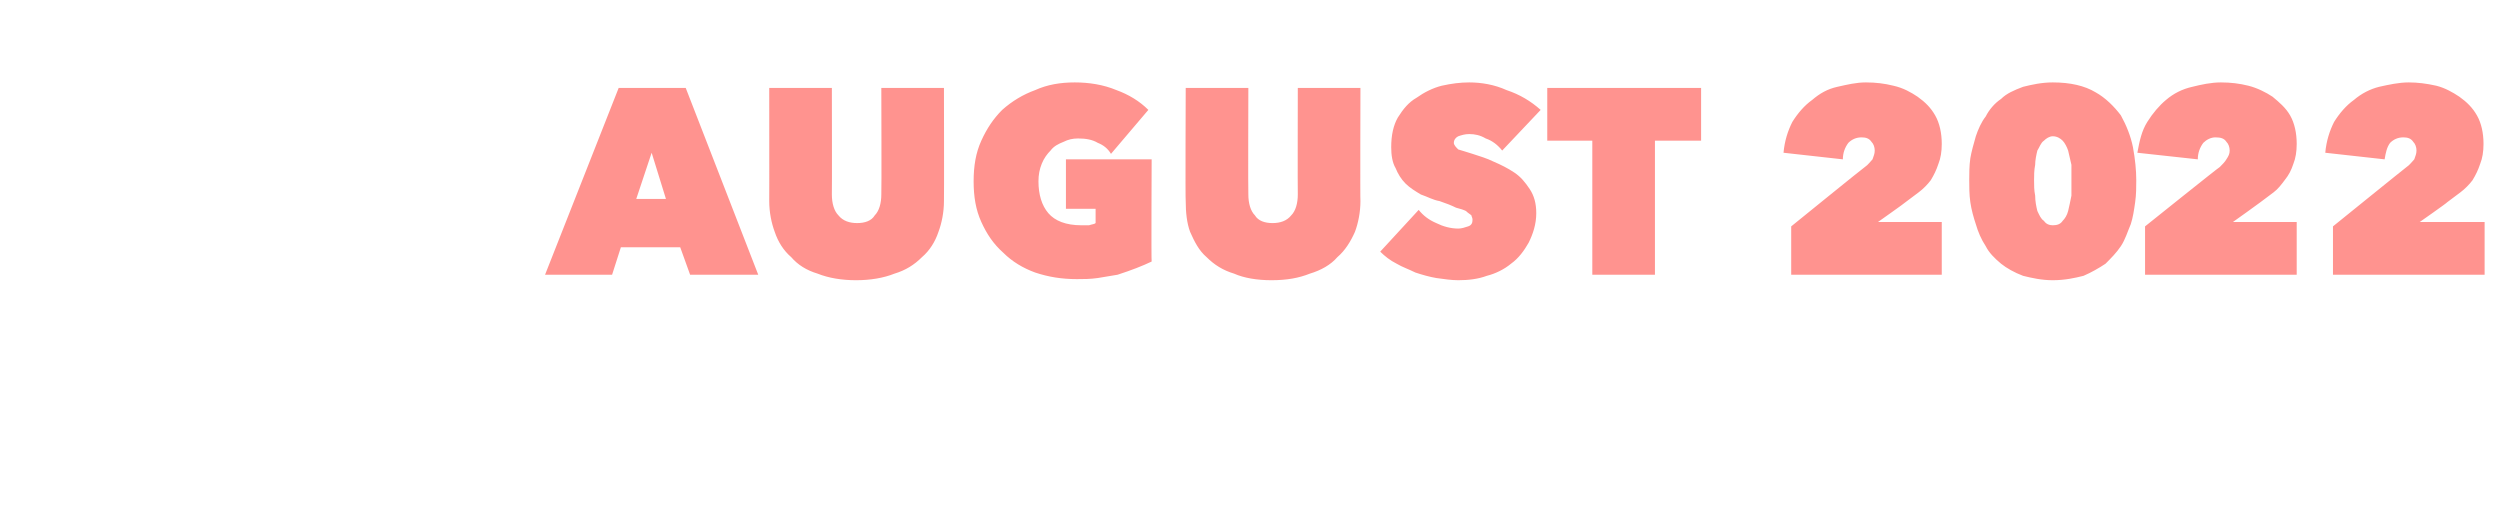 <?xml version="1.0" standalone="no"?>
<!DOCTYPE svg PUBLIC "-//W3C//DTD SVG 1.1//EN" "http://www.w3.org/Graphics/SVG/1.1/DTD/svg11.dtd">
<svg xmlns="http://www.w3.org/2000/svg" version="1.1" width="227.5px" height="46.8px" viewBox="0 -1 227.5 46.8" style="top:-1px">
  <desc>August 2022</desc>
  <defs/>
  <g id="Polygon9003">
    <path d="M 56.3 7 L 62.4 7 L 69 24 L 62.8 24 L 61.9 21.5 L 56.5 21.5 L 55.7 24 L 49.6 24 L 56.3 7 Z M 59.3 12.9 L 57.9 17.1 L 60.6 17.1 L 59.3 12.9 Z M 77.9 24.5 C 76.6 24.5 75.4 24.3 74.4 23.9 C 73.4 23.6 72.6 23.1 72 22.4 C 71.3 21.8 70.8 21 70.5 20.1 C 70.2 19.3 70 18.3 70 17.3 C 70.01 17.33 70 7 70 7 L 75.7 7 C 75.7 7 75.72 16.7 75.7 16.7 C 75.7 17.5 75.9 18.2 76.3 18.6 C 76.7 19.1 77.3 19.3 78 19.3 C 78.7 19.3 79.3 19.1 79.6 18.6 C 80 18.2 80.2 17.5 80.2 16.7 C 80.23 16.7 80.2 7 80.2 7 L 85.9 7 C 85.9 7 85.92 17.33 85.9 17.3 C 85.9 18.3 85.7 19.3 85.4 20.1 C 85.1 21 84.6 21.8 83.9 22.4 C 83.2 23.1 82.4 23.6 81.4 23.9 C 80.4 24.3 79.2 24.5 77.9 24.5 Z M 98 24.4 C 96.6 24.4 95.4 24.2 94.2 23.8 C 93.1 23.4 92.1 22.8 91.3 22 C 90.4 21.2 89.8 20.3 89.3 19.2 C 88.8 18.1 88.6 16.9 88.6 15.5 C 88.6 14.1 88.8 12.9 89.3 11.8 C 89.8 10.7 90.4 9.8 91.2 9 C 92.1 8.2 93.1 7.6 94.2 7.2 C 95.3 6.7 96.5 6.5 97.8 6.5 C 99.1 6.5 100.4 6.7 101.6 7.2 C 102.7 7.6 103.7 8.2 104.5 9 C 104.5 9 101.1 13 101.1 13 C 100.8 12.5 100.4 12.2 99.9 12 C 99.4 11.7 98.8 11.6 98.1 11.6 C 97.6 11.6 97.2 11.7 96.8 11.9 C 96.3 12.1 95.9 12.3 95.6 12.7 C 95.3 13 95 13.4 94.8 13.9 C 94.6 14.4 94.5 14.9 94.5 15.5 C 94.5 16.7 94.8 17.7 95.4 18.4 C 96 19.1 97 19.5 98.4 19.5 C 98.6 19.5 98.8 19.5 99.1 19.5 C 99.4 19.4 99.6 19.4 99.7 19.3 C 99.7 19.27 99.7 18 99.7 18 L 97 18 L 97 13.5 L 104.8 13.5 C 104.8 13.5 104.76 22.78 104.8 22.8 C 104.4 23 103.9 23.2 103.4 23.4 C 102.9 23.6 102.3 23.8 101.7 24 C 101.1 24.1 100.5 24.2 99.9 24.3 C 99.2 24.4 98.6 24.4 98 24.4 Z M 115.7 24.5 C 114.4 24.5 113.2 24.3 112.3 23.9 C 111.3 23.6 110.5 23.1 109.8 22.4 C 109.1 21.8 108.7 21 108.3 20.1 C 108 19.3 107.9 18.3 107.9 17.3 C 107.86 17.33 107.9 7 107.9 7 L 113.6 7 C 113.6 7 113.57 16.7 113.6 16.7 C 113.6 17.5 113.8 18.2 114.2 18.6 C 114.5 19.1 115.1 19.3 115.8 19.3 C 116.5 19.3 117.1 19.1 117.5 18.6 C 117.9 18.2 118.1 17.5 118.1 16.7 C 118.08 16.7 118.1 7 118.1 7 L 123.8 7 C 123.8 7 123.77 17.33 123.8 17.3 C 123.8 18.3 123.6 19.3 123.3 20.1 C 122.9 21 122.4 21.8 121.7 22.4 C 121.1 23.1 120.2 23.6 119.2 23.9 C 118.2 24.3 117.1 24.5 115.7 24.5 Z M 132.7 24.5 C 132.1 24.5 131.4 24.4 130.7 24.3 C 130.1 24.2 129.4 24 128.8 23.8 C 128.2 23.5 127.6 23.3 127.1 23 C 126.5 22.7 126 22.3 125.6 21.9 C 125.6 21.9 129.1 18.1 129.1 18.1 C 129.5 18.6 130 19 130.7 19.3 C 131.3 19.6 132 19.8 132.7 19.8 C 133 19.8 133.3 19.7 133.6 19.6 C 133.9 19.5 134 19.3 134 19 C 134 18.8 133.9 18.7 133.9 18.6 C 133.8 18.5 133.6 18.4 133.4 18.2 C 133.2 18.1 132.9 18 132.5 17.9 C 132.1 17.7 131.6 17.5 131 17.3 C 130.4 17.2 129.9 16.9 129.3 16.7 C 128.8 16.4 128.3 16.1 127.9 15.7 C 127.5 15.3 127.2 14.8 127 14.3 C 126.7 13.8 126.6 13.1 126.6 12.4 C 126.6 11.3 126.8 10.4 127.2 9.7 C 127.7 8.9 128.2 8.3 128.9 7.9 C 129.6 7.4 130.4 7 131.2 6.8 C 132.1 6.6 132.9 6.5 133.7 6.5 C 134.8 6.5 136 6.7 137.1 7.2 C 138.3 7.6 139.3 8.2 140.2 9 C 140.2 9 136.7 12.7 136.7 12.7 C 136.3 12.2 135.8 11.8 135.2 11.6 C 134.7 11.3 134.2 11.2 133.7 11.2 C 133.3 11.2 133 11.3 132.7 11.4 C 132.5 11.5 132.3 11.7 132.3 12 C 132.3 12.2 132.5 12.4 132.7 12.6 C 133 12.7 133.4 12.8 134 13 C 134.6 13.2 135.3 13.4 135.9 13.7 C 136.6 14 137.2 14.3 137.8 14.7 C 138.4 15.1 138.8 15.6 139.2 16.2 C 139.6 16.8 139.8 17.5 139.8 18.4 C 139.8 19.4 139.5 20.3 139.1 21.1 C 138.7 21.8 138.2 22.5 137.5 23 C 136.9 23.5 136.1 23.9 135.3 24.1 C 134.5 24.4 133.6 24.5 132.7 24.5 Z M 150.6 24 L 144.9 24 L 144.9 11.8 L 140.8 11.8 L 140.8 7 L 154.8 7 L 154.8 11.8 L 150.6 11.8 L 150.6 24 Z M 169.7 14.2 C 170 14 170.2 13.7 170.4 13.5 C 170.5 13.2 170.6 13 170.6 12.7 C 170.6 12.4 170.5 12.1 170.3 11.9 C 170.1 11.6 169.8 11.5 169.4 11.5 C 168.9 11.5 168.5 11.7 168.2 12 C 167.9 12.4 167.7 12.9 167.7 13.5 C 167.7 13.5 162.3 12.9 162.3 12.9 C 162.4 11.8 162.7 10.9 163.1 10.1 C 163.6 9.3 164.2 8.6 164.9 8.1 C 165.6 7.5 166.3 7.1 167.2 6.9 C 168.1 6.7 168.9 6.5 169.8 6.5 C 170.7 6.5 171.5 6.6 172.3 6.8 C 173.2 7 173.9 7.4 174.5 7.8 C 175.2 8.3 175.7 8.8 176.1 9.5 C 176.5 10.2 176.7 11.1 176.7 12.1 C 176.7 12.8 176.6 13.4 176.4 13.9 C 176.2 14.5 176 14.9 175.7 15.4 C 175.4 15.8 175 16.2 174.6 16.5 C 174.2 16.8 173.8 17.1 173.4 17.4 C 173.38 17.45 170.9 19.2 170.9 19.2 L 176.7 19.2 L 176.7 24 L 163 24 L 163 19.6 C 163 19.6 169.68 14.18 169.7 14.2 Z M 186.8 24.5 C 185.8 24.5 184.9 24.3 184.1 24.1 C 183.3 23.8 182.6 23.4 182.1 23 C 181.5 22.5 181 22 180.7 21.4 C 180.3 20.8 180 20.1 179.8 19.4 C 179.6 18.8 179.4 18.1 179.3 17.4 C 179.2 16.7 179.2 16 179.2 15.4 C 179.2 14.8 179.2 14.1 179.3 13.4 C 179.4 12.8 179.6 12.1 179.8 11.4 C 180 10.8 180.3 10.1 180.7 9.6 C 181 9 181.5 8.4 182.1 8 C 182.6 7.5 183.3 7.2 184.1 6.9 C 184.9 6.7 185.8 6.5 186.8 6.5 C 188.4 6.5 189.7 6.8 190.7 7.4 C 191.6 7.9 192.4 8.7 193 9.5 C 193.5 10.4 193.9 11.4 194.1 12.4 C 194.3 13.5 194.4 14.5 194.4 15.4 C 194.4 16 194.4 16.7 194.3 17.4 C 194.2 18.1 194.1 18.8 193.9 19.4 C 193.6 20.1 193.4 20.8 193 21.4 C 192.6 22 192.1 22.5 191.6 23 C 191 23.4 190.3 23.8 189.6 24.1 C 188.8 24.3 187.9 24.5 186.8 24.5 Z M 186.8 11.4 C 186.5 11.4 186.2 11.6 186 11.8 C 185.7 12 185.6 12.4 185.4 12.7 C 185.3 13.1 185.2 13.6 185.2 14 C 185.1 14.5 185.1 15 185.1 15.4 C 185.1 15.9 185.1 16.3 185.2 16.8 C 185.2 17.3 185.3 17.8 185.4 18.2 C 185.6 18.6 185.7 18.9 186 19.1 C 186.2 19.4 186.5 19.5 186.8 19.5 C 187.2 19.5 187.5 19.4 187.7 19.1 C 187.9 18.9 188.1 18.6 188.2 18.2 C 188.3 17.8 188.4 17.3 188.5 16.8 C 188.5 16.3 188.5 15.9 188.5 15.4 C 188.5 15 188.5 14.5 188.5 14 C 188.4 13.6 188.3 13.1 188.2 12.7 C 188.1 12.4 187.9 12 187.7 11.8 C 187.5 11.6 187.2 11.4 186.8 11.4 Z M 202 14.2 C 202.2 14 202.5 13.7 202.6 13.5 C 202.8 13.2 202.9 13 202.9 12.7 C 202.9 12.4 202.8 12.1 202.6 11.9 C 202.4 11.6 202.1 11.5 201.6 11.5 C 201.2 11.5 200.8 11.7 200.5 12 C 200.2 12.4 200 12.9 200 13.5 C 200 13.5 194.5 12.9 194.5 12.9 C 194.7 11.8 194.9 10.9 195.4 10.1 C 195.9 9.3 196.5 8.6 197.1 8.1 C 197.8 7.5 198.6 7.1 199.5 6.9 C 200.3 6.7 201.2 6.5 202.1 6.5 C 203 6.5 203.8 6.6 204.6 6.8 C 205.4 7 206.2 7.4 206.8 7.8 C 207.4 8.3 208 8.8 208.4 9.5 C 208.8 10.2 209 11.1 209 12.1 C 209 12.8 208.9 13.4 208.7 13.9 C 208.5 14.5 208.3 14.9 207.9 15.4 C 207.6 15.8 207.3 16.2 206.9 16.5 C 206.5 16.8 206.1 17.1 205.7 17.4 C 205.66 17.45 203.2 19.2 203.2 19.2 L 209 19.2 L 209 24 L 195.2 24 L 195.2 19.6 C 195.2 19.6 201.96 14.18 202 14.2 Z M 219 14.2 C 219.3 14 219.5 13.7 219.7 13.5 C 219.8 13.2 219.9 13 219.9 12.7 C 219.9 12.4 219.8 12.1 219.6 11.9 C 219.4 11.6 219.1 11.5 218.7 11.5 C 218.2 11.5 217.8 11.7 217.5 12 C 217.2 12.4 217.1 12.9 217 13.5 C 217 13.5 211.6 12.9 211.6 12.9 C 211.7 11.8 212 10.9 212.4 10.1 C 212.9 9.3 213.5 8.6 214.2 8.1 C 214.9 7.5 215.7 7.1 216.5 6.9 C 217.4 6.7 218.3 6.5 219.2 6.5 C 220 6.5 220.8 6.6 221.7 6.8 C 222.5 7 223.2 7.4 223.8 7.8 C 224.5 8.3 225 8.8 225.4 9.5 C 225.8 10.2 226 11.1 226 12.1 C 226 12.8 225.9 13.4 225.7 13.9 C 225.5 14.5 225.3 14.9 225 15.4 C 224.7 15.8 224.3 16.2 223.9 16.5 C 223.5 16.8 223.1 17.1 222.7 17.4 C 222.7 17.45 220.2 19.2 220.2 19.2 L 226.1 19.2 L 226.1 24 L 212.3 24 L 212.3 19.6 C 212.3 19.6 219 14.18 219 14.2 Z " stroke="none" fill="#ff938f"/>
  </g>
</svg>
